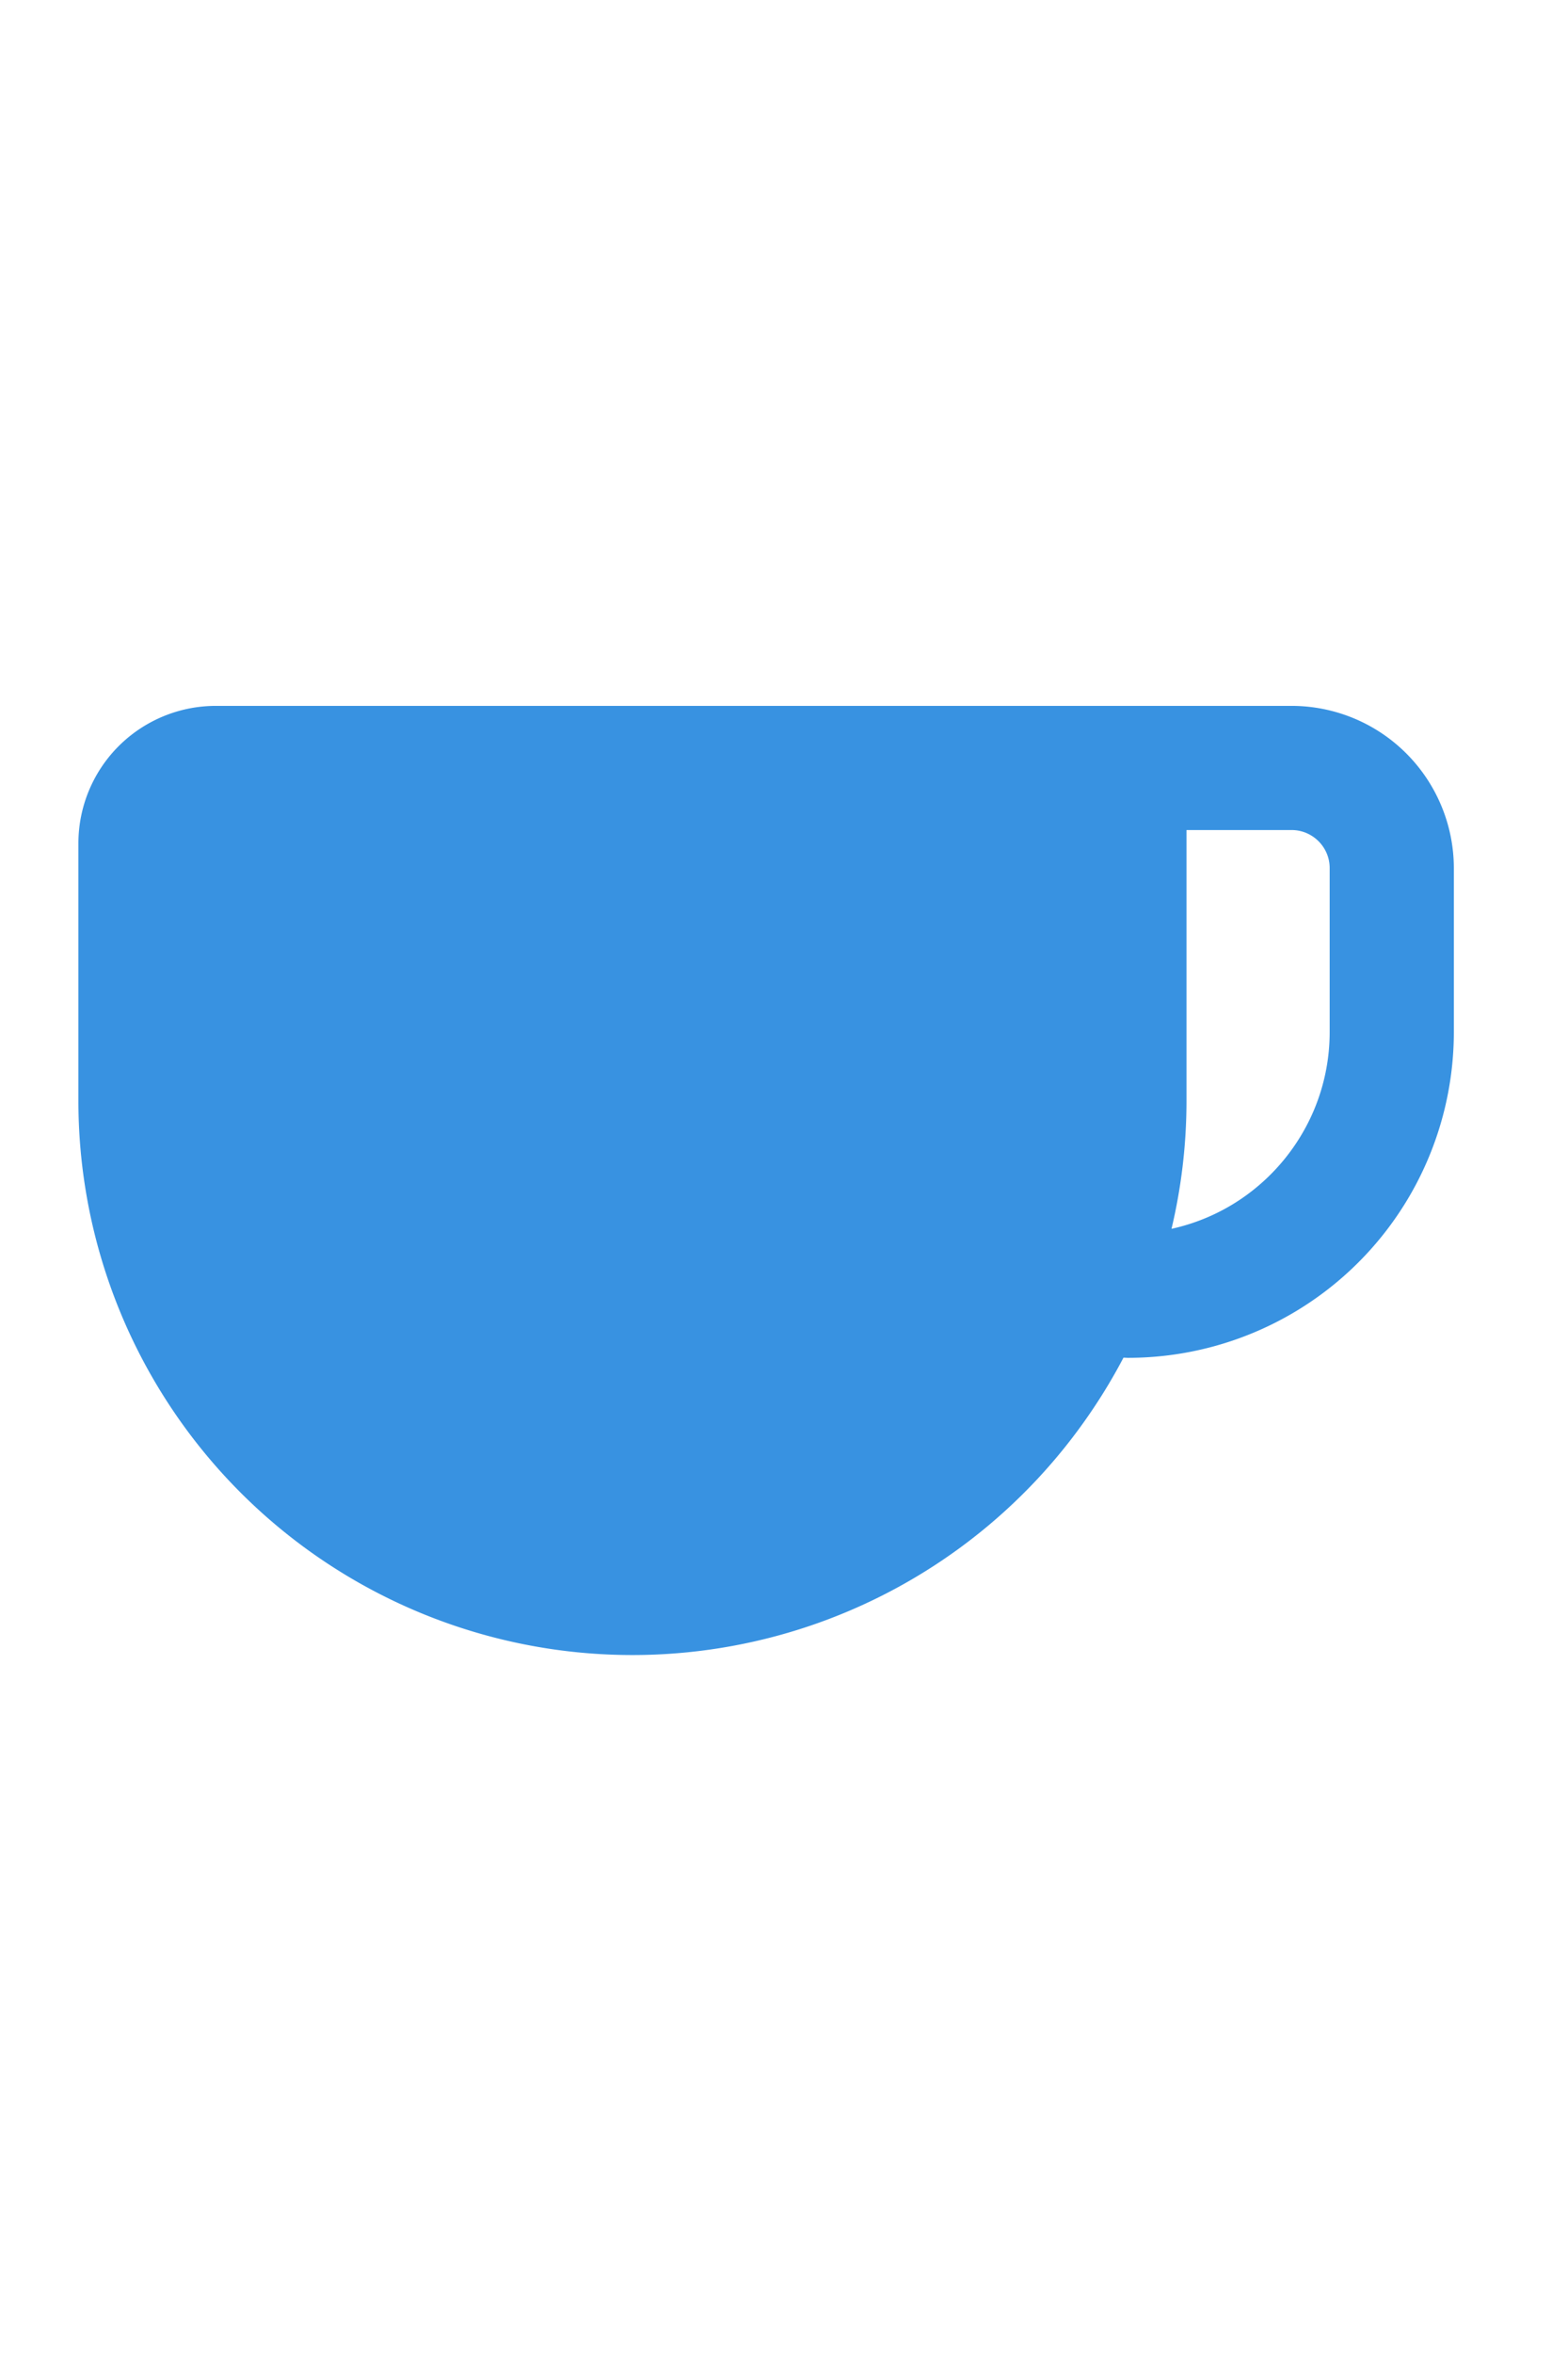 <svg xmlns="http://www.w3.org/2000/svg" width="100" height="150" viewBox="0 0 100 150"><defs><clipPath id="a"><path data-name="長方形 827" transform="translate(7462 4386)" fill="#fff" stroke="#707070" d="M0 0h100v150H0z"/></clipPath></defs><g data-name="マスクグループ 19" transform="translate(-7462 -4386)" clip-path="url(#a)"><path data-name="パス 92" d="M7553.9 4437.318a10.347 10.347 0 00-9.533-6.319h-68.601a8.764 8.764 0 00-8.766 8.767v16.392a35.334 35.334 0 0064.635 19.761 35 35 0 002.015-3.37c.1 0 .193.01.293.01a20.776 20.776 0 0020.777-20.782v-10.428a10.335 10.335 0 00-.82-4.031zm-7.1 6.85v7.609a12.792 12.792 0 01-1.009 5.005 12.931 12.931 0 01-4.663 5.663 12.79 12.79 0 01-4.414 1.89 35.3 35.3 0 00.955-8.179v-17.242h6.7a2.408 2.408 0 01.946.19 2.456 2.456 0 011.074.885 2.4 2.4 0 01.411 1.36v2.819z" fill="#3892e1"/></g></svg>